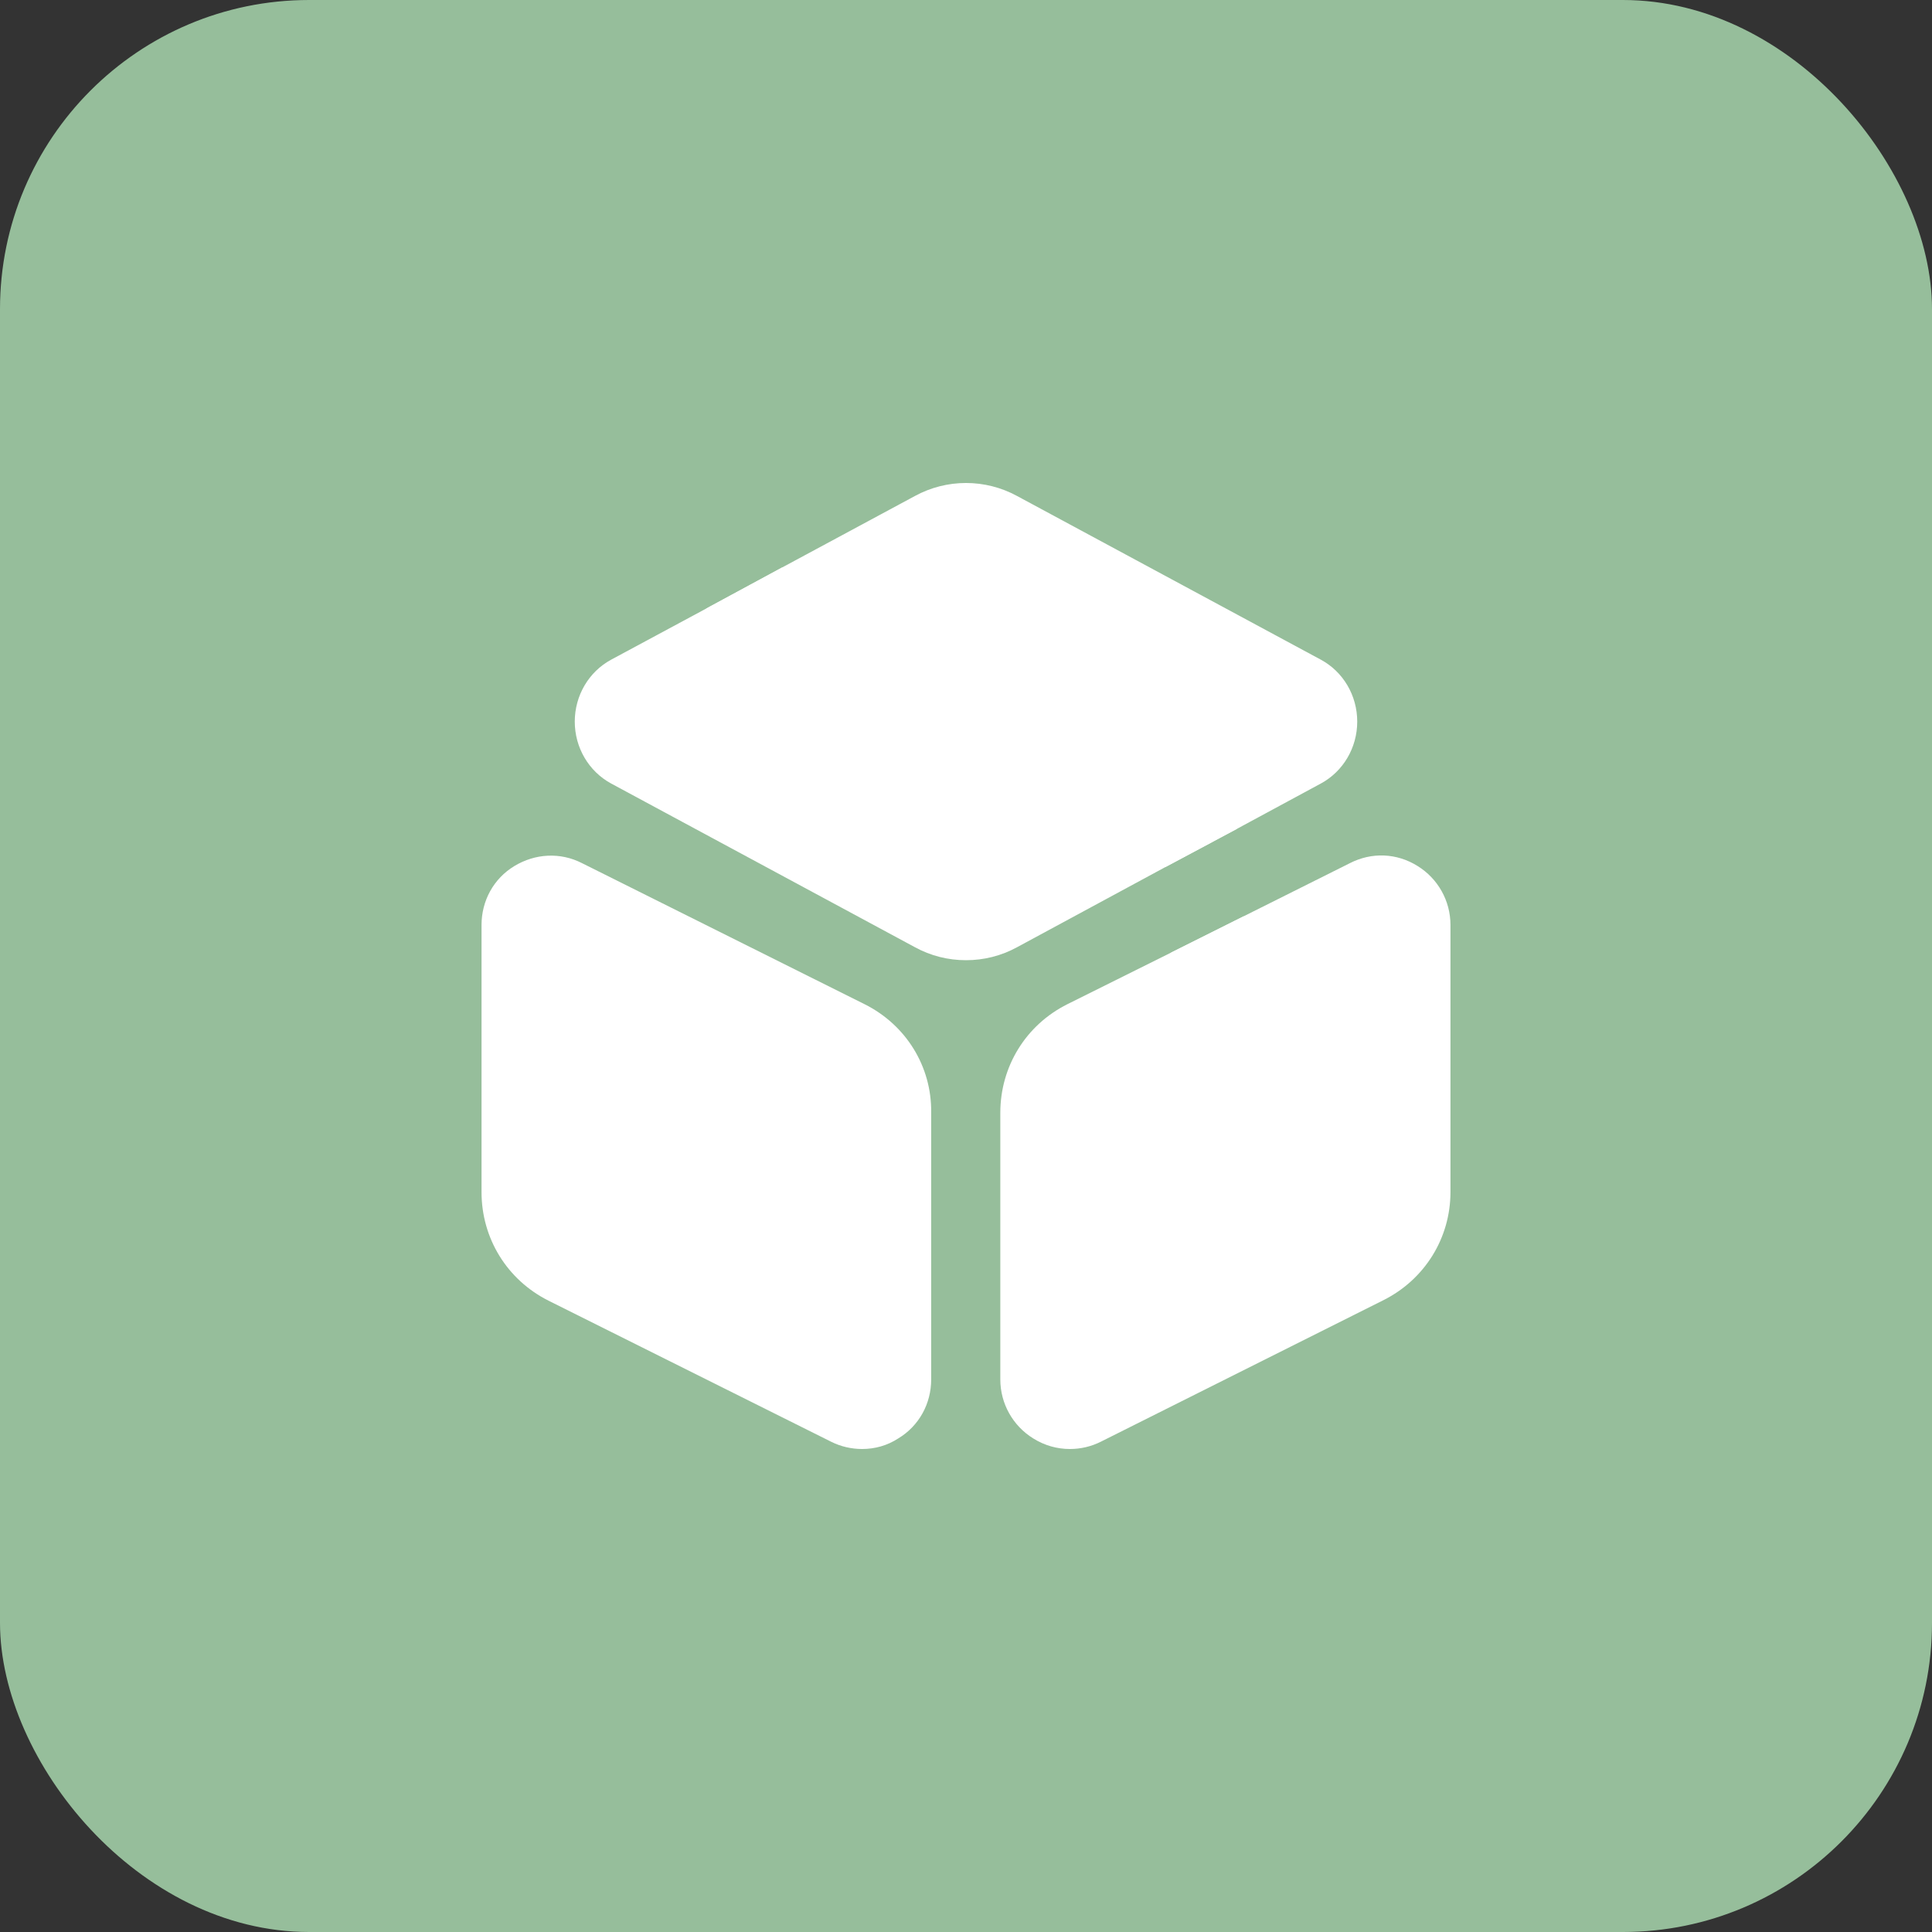<svg width="50" height="50" viewBox="0 0 50 50" fill="none" xmlns="http://www.w3.org/2000/svg">
<rect x="0" y="0" width="50" height="50" fill="#333333" stroke="none"/>
<rect width="50" height="50" rx="8" fill="#96BE9B"/>
<path d="M35.125 18.675C35.125 19.35 34.763 19.962 34.188 20.275L32.013 21.45L30.163 22.438L26.325 24.512C25.913 24.738 25.462 24.85 25 24.85C24.538 24.85 24.087 24.738 23.675 24.512L15.812 20.275C15.238 19.962 14.875 19.35 14.875 18.675C14.875 18 15.238 17.387 15.812 17.075L18.275 15.75L20.238 14.688L23.675 12.838C24.5 12.387 25.5 12.387 26.325 12.838L34.188 17.075C34.763 17.387 35.125 18 35.125 18.675Z" fill="white"/>
<path d="M22.374 25.988L15.062 22.338C14.499 22.05 13.849 22.088 13.312 22.413C12.774 22.738 12.462 23.313 12.462 23.938V30.85C12.462 32.05 13.124 33.125 14.199 33.663L21.512 37.313C21.762 37.438 22.037 37.5 22.312 37.5C22.637 37.5 22.962 37.413 23.249 37.225C23.787 36.9 24.099 36.325 24.099 35.7V28.788C24.112 27.6 23.449 26.525 22.374 25.988Z" fill="white"/>
<path d="M37.538 23.938V30.85C37.538 32.038 36.875 33.112 35.8 33.65L28.488 37.312C28.238 37.438 27.963 37.5 27.688 37.5C27.363 37.5 27.038 37.413 26.738 37.225C26.213 36.9 25.888 36.325 25.888 35.7V28.8C25.888 27.6 26.55 26.525 27.625 25.988L30.313 24.65L32.188 23.712L34.938 22.337C35.5 22.05 36.15 22.075 36.688 22.413C37.213 22.738 37.538 23.312 37.538 23.938Z" fill="white"/>
<path d="M32.013 21.45L30.163 22.438L18.275 15.75L20.238 14.688L31.713 21.163C31.838 21.238 31.938 21.337 32.013 21.45Z" fill="white"/>
<path d="M32.188 23.712V26.55C32.188 27.062 31.762 27.488 31.25 27.488C30.738 27.488 30.312 27.062 30.312 26.55V24.65L32.188 23.712Z" fill="white"/>
</svg>
